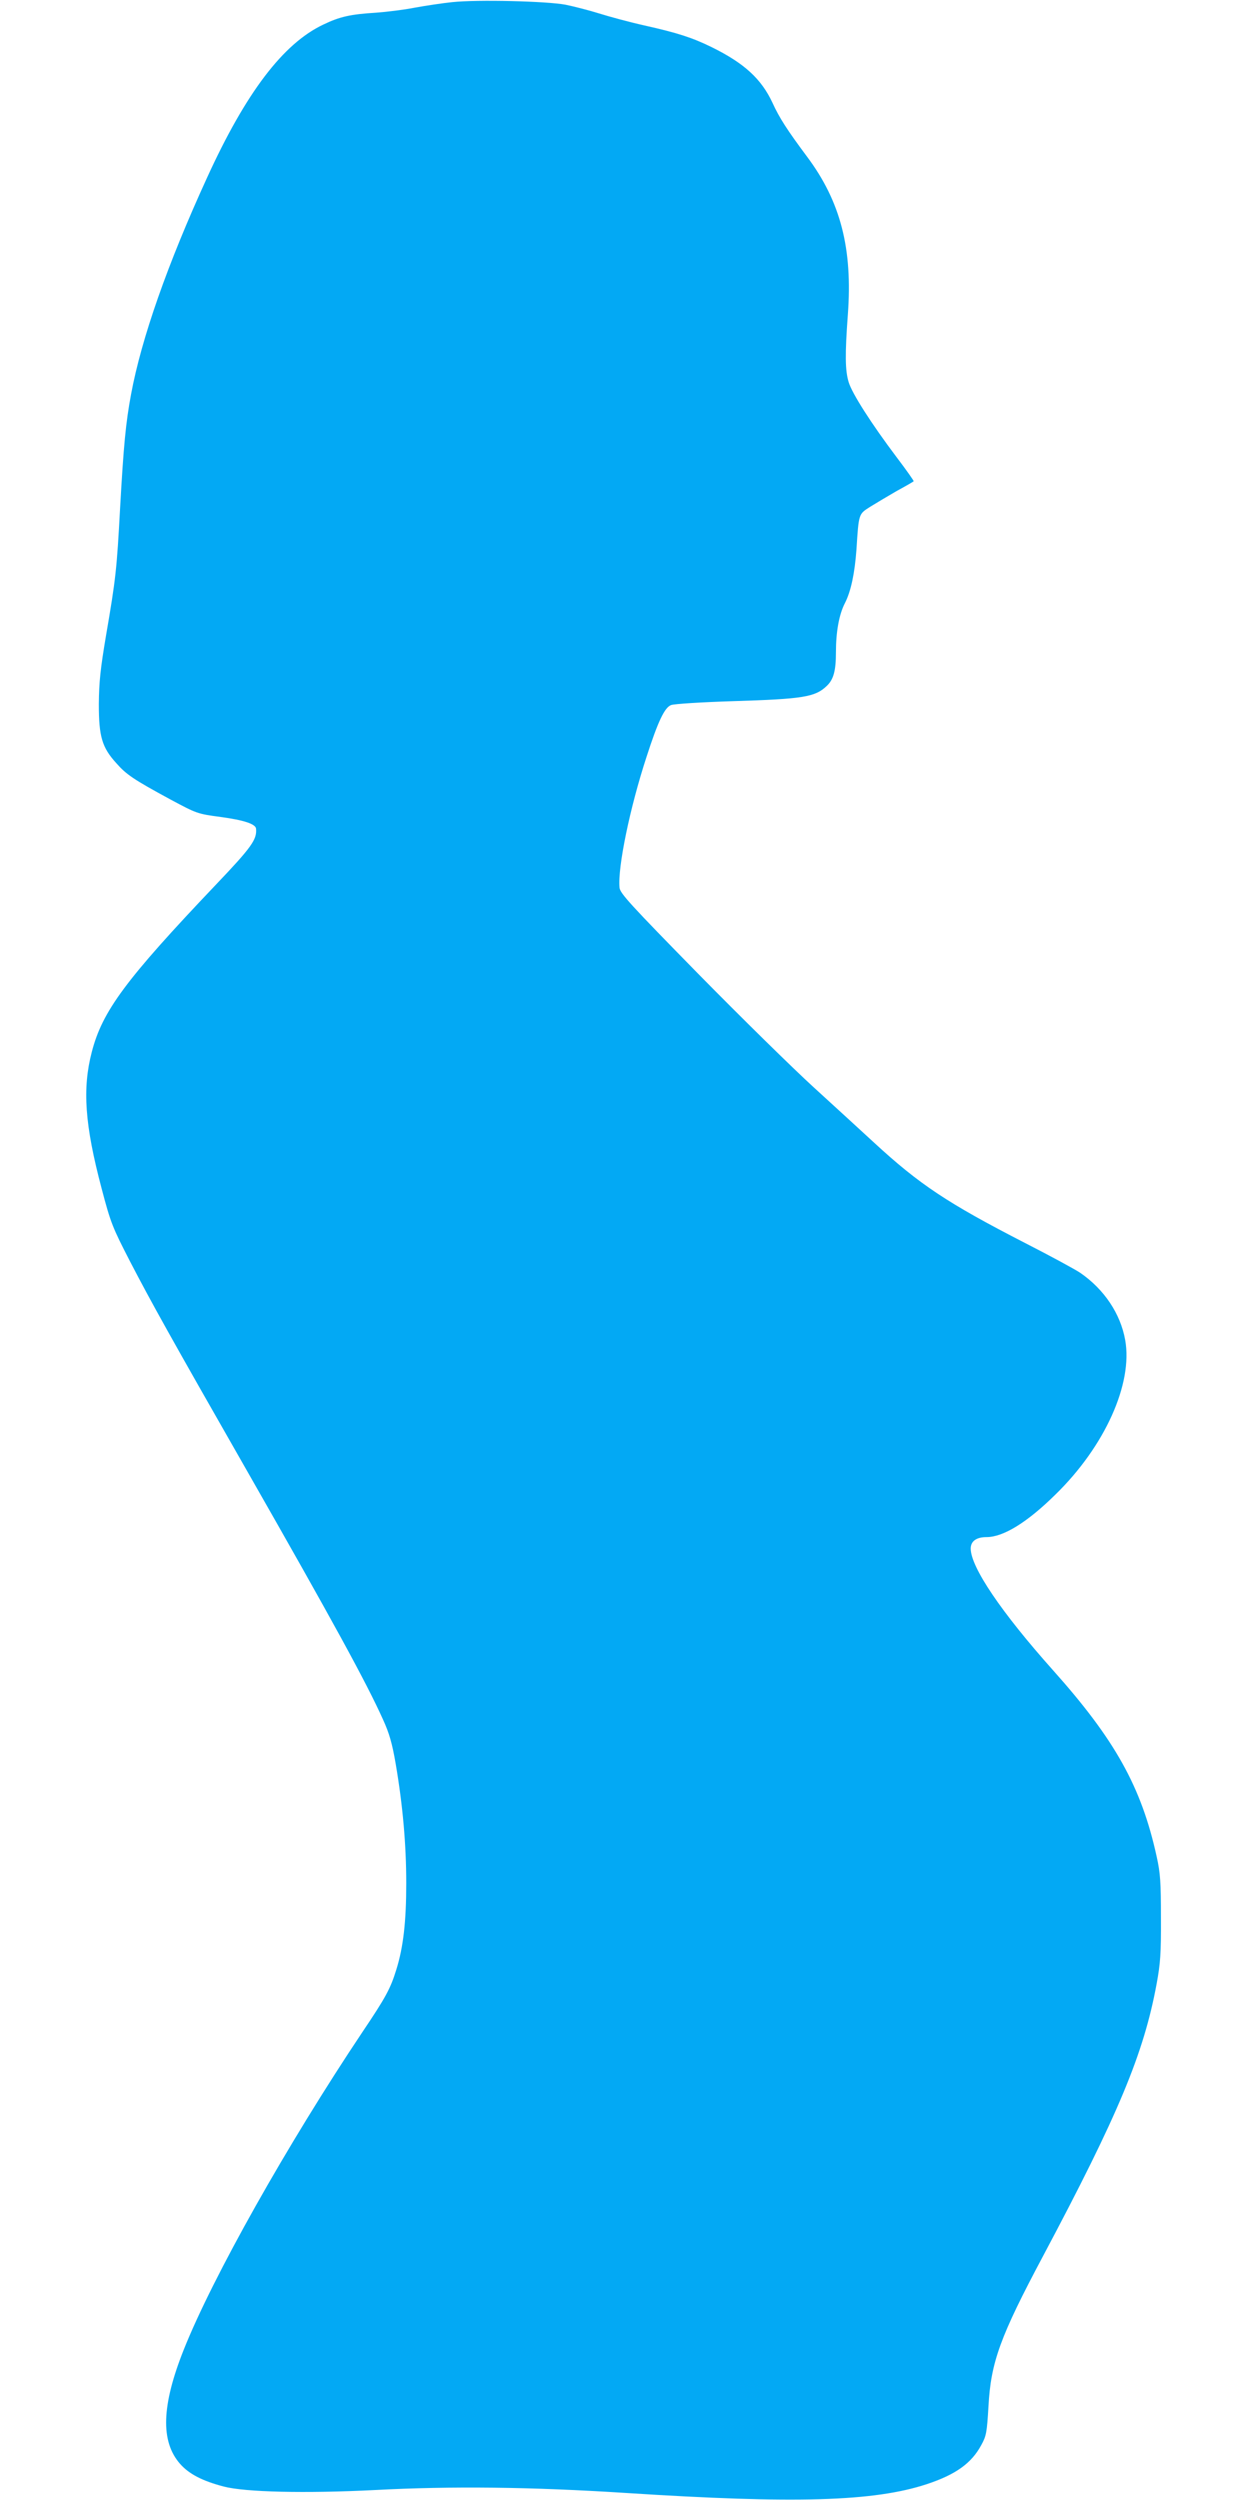 <?xml version="1.0" standalone="no"?>
<!DOCTYPE svg PUBLIC "-//W3C//DTD SVG 20010904//EN"
 "http://www.w3.org/TR/2001/REC-SVG-20010904/DTD/svg10.dtd">
<svg version="1.0" xmlns="http://www.w3.org/2000/svg"
 width="640pt" height="1280pt" viewBox="0 0 640 1280"
 preserveAspectRatio="xMidYMid meet">
<g transform="translate(0,1280) scale(0.1,-0.1)"
fill="#03a9f4" stroke="none">
<path d="M2315 12789 c-49 -5 -135 -18 -190 -28 -55 -11 -145 -22 -200 -26
-130 -8 -185 -20 -270 -61 -205 -97 -396 -348 -595 -784 -202 -441 -336 -823
-389 -1109 -27 -145 -38 -259 -56 -581 -17 -314 -22 -363 -72 -653 -29 -172
-36 -239 -37 -352 0 -166 16 -222 90 -303 51 -58 88 -83 276 -185 136 -73 139
-74 258 -90 119 -16 179 -36 181 -60 5 -55 -22 -94 -206 -287 -463 -487 -581
-647 -635 -856 -49 -188 -36 -373 50 -698 47 -179 56 -200 146 -375 108 -208
204 -381 604 -1081 435 -762 606 -1075 691 -1264 32 -70 47 -122 65 -227 36
-211 54 -412 54 -611 0 -197 -15 -328 -51 -443 -30 -97 -53 -140 -174 -320
-383 -573 -767 -1255 -914 -1625 -114 -286 -120 -470 -19 -585 46 -52 113 -87
223 -116 110 -29 420 -36 774 -18 397 21 804 16 1286 -15 867 -56 1269 -44
1540 45 148 49 229 107 279 200 26 47 29 64 37 198 12 227 60 358 280 771 385
724 515 1035 581 1393 19 103 23 155 22 337 0 183 -3 230 -22 315 -78 356
-213 598 -532 955 -263 295 -419 525 -420 621 0 38 29 59 81 59 86 0 208 75
353 218 253 247 397 567 357 791 -24 135 -108 260 -230 344 -25 17 -152 86
-283 153 -397 204 -541 300 -773 514 -66 61 -205 188 -310 284 -104 95 -370
356 -590 580 -349 356 -400 412 -403 441 -10 104 53 409 138 669 59 183 93
254 126 266 15 6 158 15 318 20 358 11 420 21 479 78 35 33 47 78 47 172 0
105 16 194 46 252 31 61 50 152 59 273 12 188 11 182 70 220 29 18 91 55 136
81 46 25 86 48 87 50 2 1 -37 57 -88 124 -128 170 -228 326 -245 384 -18 60
-19 141 -4 345 25 338 -37 579 -209 809 -102 137 -142 199 -177 276 -57 122
-144 202 -310 284 -100 49 -173 73 -347 112 -76 17 -179 45 -230 61 -51 16
-129 36 -173 45 -97 18 -451 27 -580 13z"/>
</g>
</svg>
